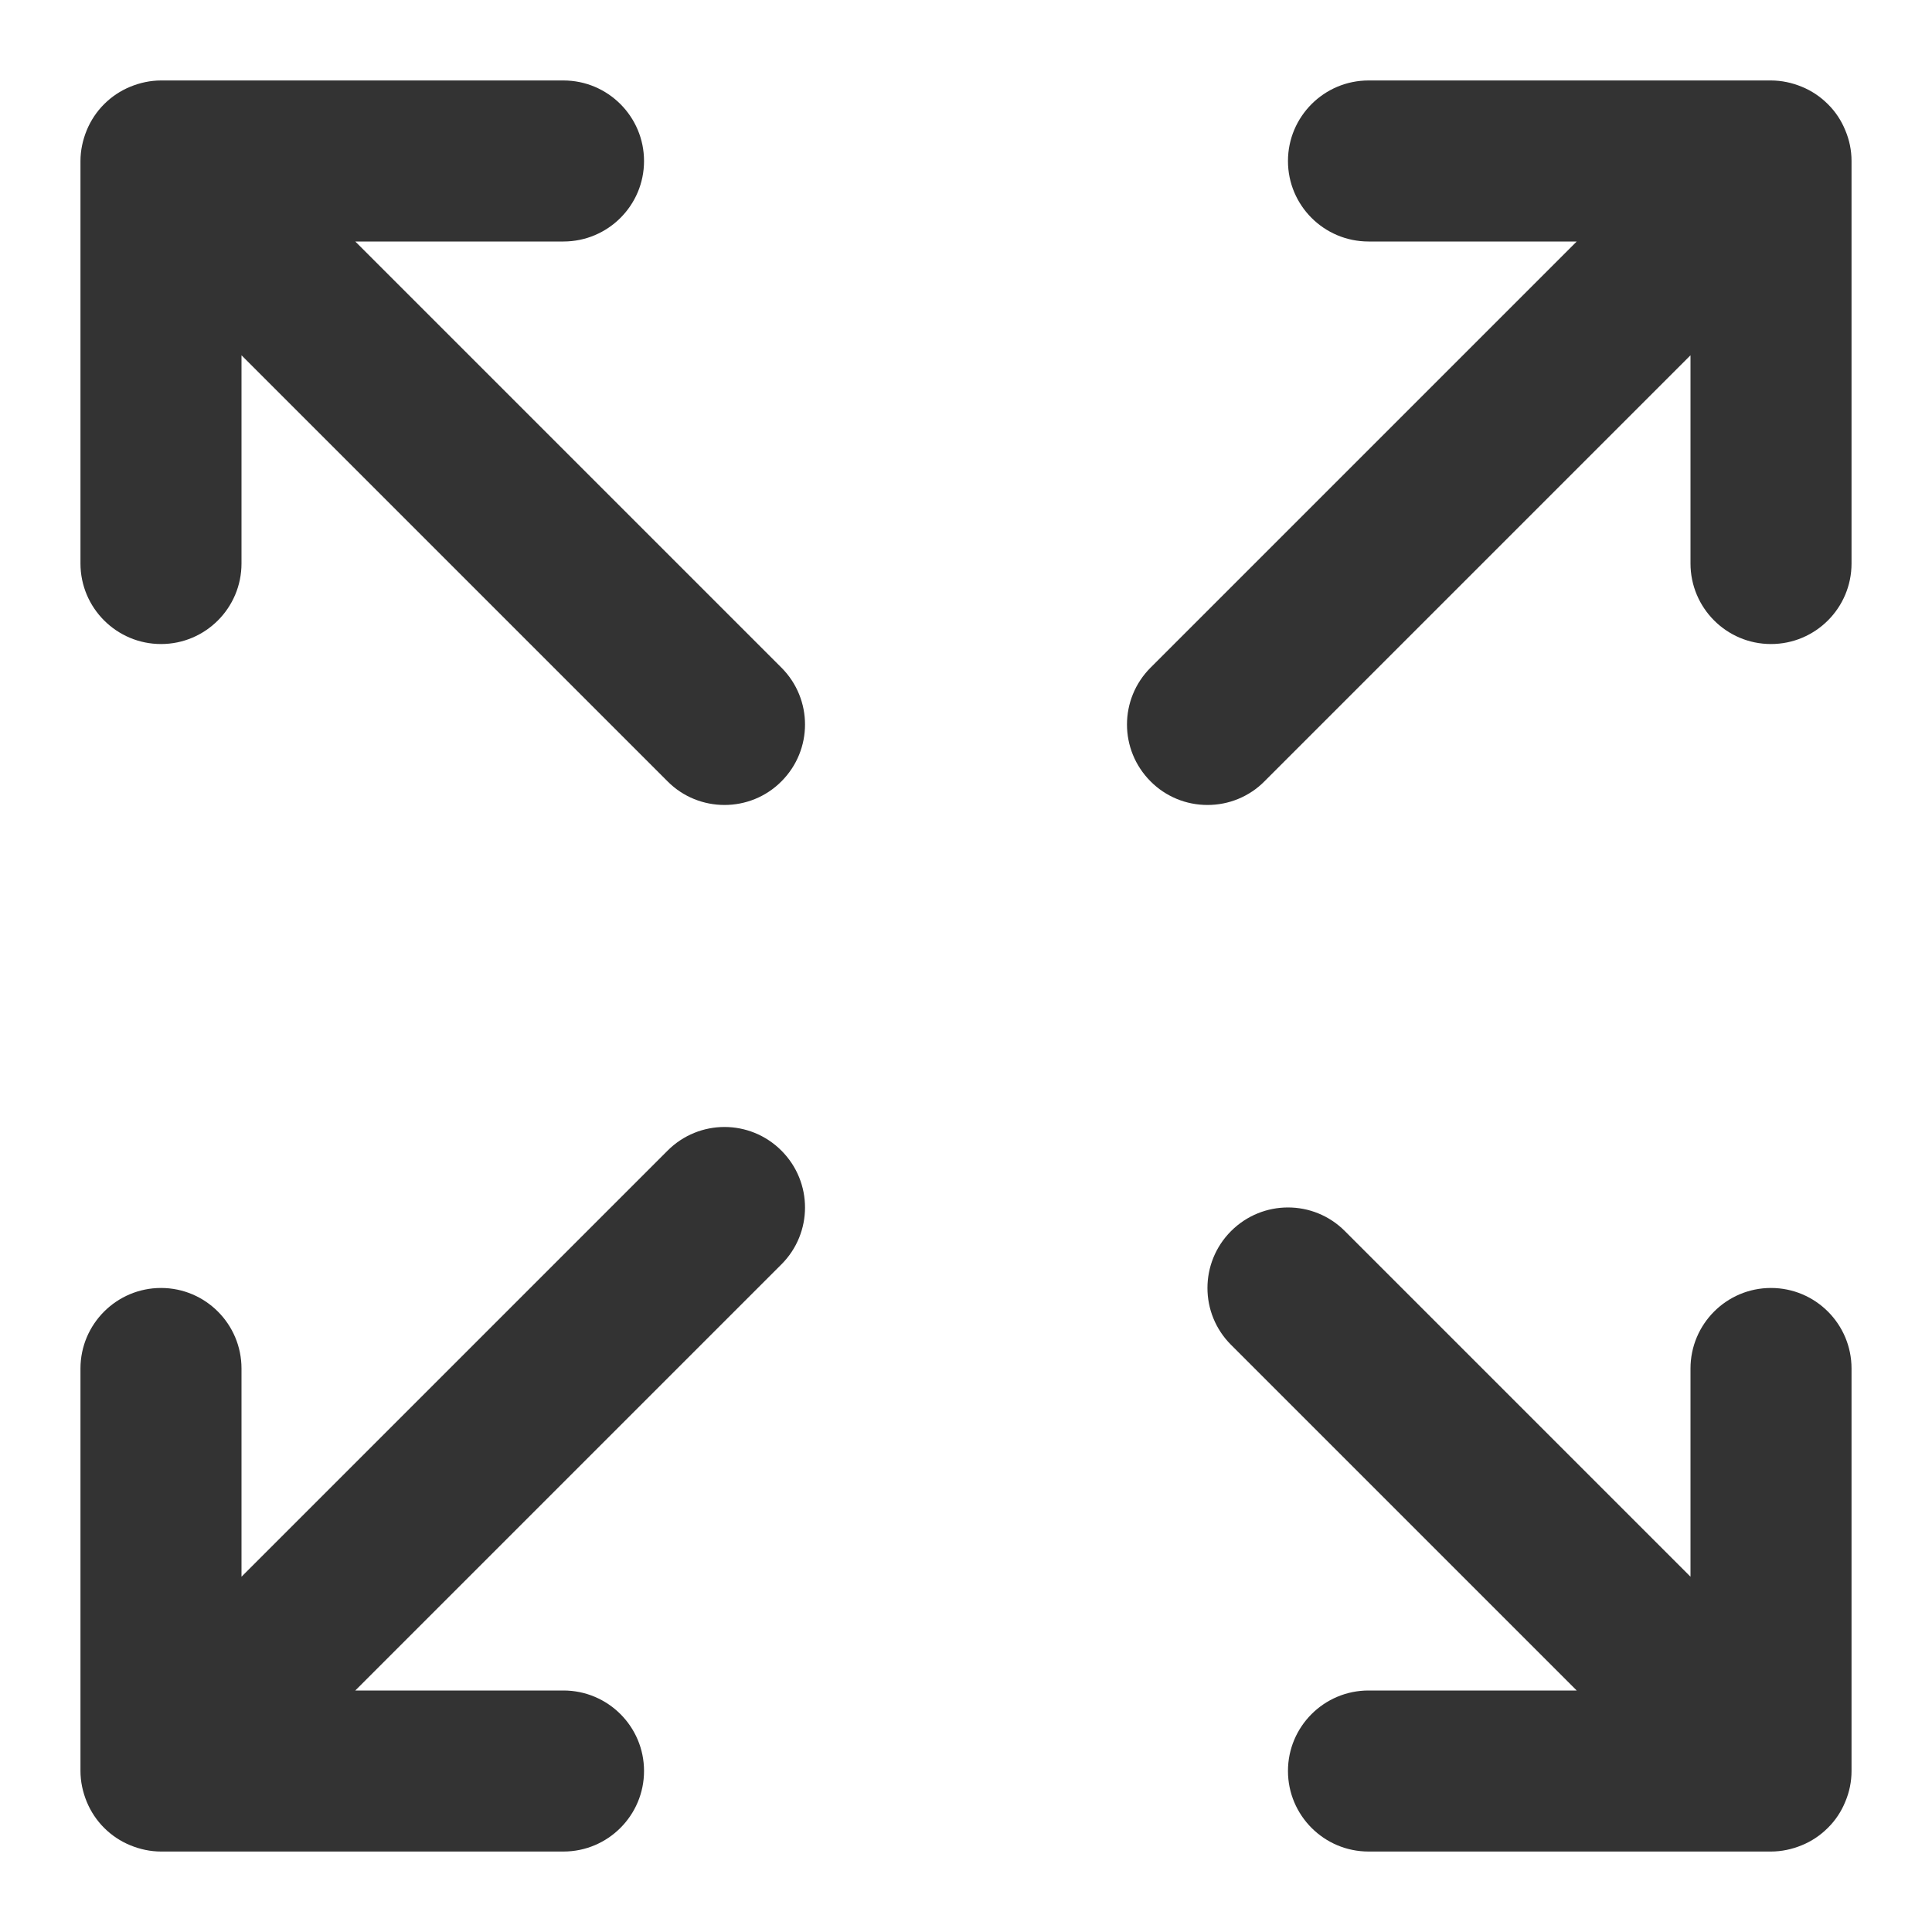 <svg width="20" height="20" viewBox="0 0 20 20" fill="none" xmlns="http://www.w3.org/2000/svg">
<rect x="0" y="0" width="20" height="20" fill="#333333" stroke="none"/>
<g clip-path="url(#clip0_1775_1929)">
<path d="M0 0V20H20V0H0ZM8.089 13.089L3.678 17.5H5.833C6.293 17.5 6.667 17.873 6.667 18.333C6.667 18.793 6.293 19.167 5.833 19.167H1.667C1.558 19.167 1.45 19.144 1.348 19.102C1.144 19.018 0.982 18.856 0.898 18.652C0.856 18.55 0.833 18.442 0.833 18.333V14.167C0.833 13.707 1.207 13.333 1.667 13.333C2.127 13.333 2.5 13.707 2.5 14.167V16.322L6.911 11.911C7.237 11.585 7.763 11.585 8.089 11.911C8.415 12.237 8.415 12.763 8.089 13.089ZM8.089 8.089C7.927 8.252 7.713 8.333 7.5 8.333C7.287 8.333 7.073 8.252 6.911 8.089L2.5 3.678V5.833C2.5 6.293 2.127 6.667 1.667 6.667C1.207 6.667 0.833 6.293 0.833 5.833V1.667C0.833 1.558 0.856 1.45 0.898 1.348C0.982 1.144 1.144 0.982 1.348 0.898C1.45 0.856 1.558 0.833 1.667 0.833H5.833C6.293 0.833 6.667 1.207 6.667 1.667C6.667 2.127 6.293 2.5 5.833 2.5H3.678L8.089 6.911C8.415 7.237 8.415 7.763 8.089 8.089ZM11.911 6.911L16.322 2.5H14.167C13.707 2.5 13.333 2.127 13.333 1.667C13.333 1.207 13.707 0.833 14.167 0.833H18.333C18.442 0.833 18.55 0.856 18.652 0.898C18.753 0.939 18.845 1.001 18.922 1.078C19 1.155 19.061 1.247 19.102 1.348C19.145 1.449 19.167 1.557 19.167 1.667V5.833C19.167 6.293 18.794 6.667 18.333 6.667C17.873 6.667 17.5 6.293 17.5 5.833V3.678L13.089 8.089C13.012 8.167 12.92 8.228 12.819 8.27C12.718 8.312 12.609 8.333 12.5 8.333C12.391 8.333 12.282 8.312 12.181 8.27C12.08 8.228 11.988 8.167 11.911 8.089C11.585 7.763 11.585 7.237 11.911 6.911ZM19.102 18.652C19.061 18.753 19 18.845 18.922 18.922C18.845 18.999 18.753 19.061 18.652 19.102C18.55 19.144 18.442 19.167 18.333 19.167H14.167C13.707 19.167 13.333 18.793 13.333 18.333C13.333 17.873 13.707 17.5 14.167 17.5H16.322L12.744 13.922C12.418 13.597 12.418 13.07 12.744 12.744C13.07 12.418 13.597 12.418 13.922 12.744L17.5 16.322V14.167C17.5 13.707 17.873 13.333 18.333 13.333C18.794 13.333 19.167 13.707 19.167 14.167V18.333H19.167C19.167 18.443 19.145 18.551 19.102 18.652Z" fill="white"/>
</g>
<defs>
<clipPath id="clip0_1775_1929">
<rect width="20" height="20" fill="white"/>
</clipPath>
</defs>
</svg>
